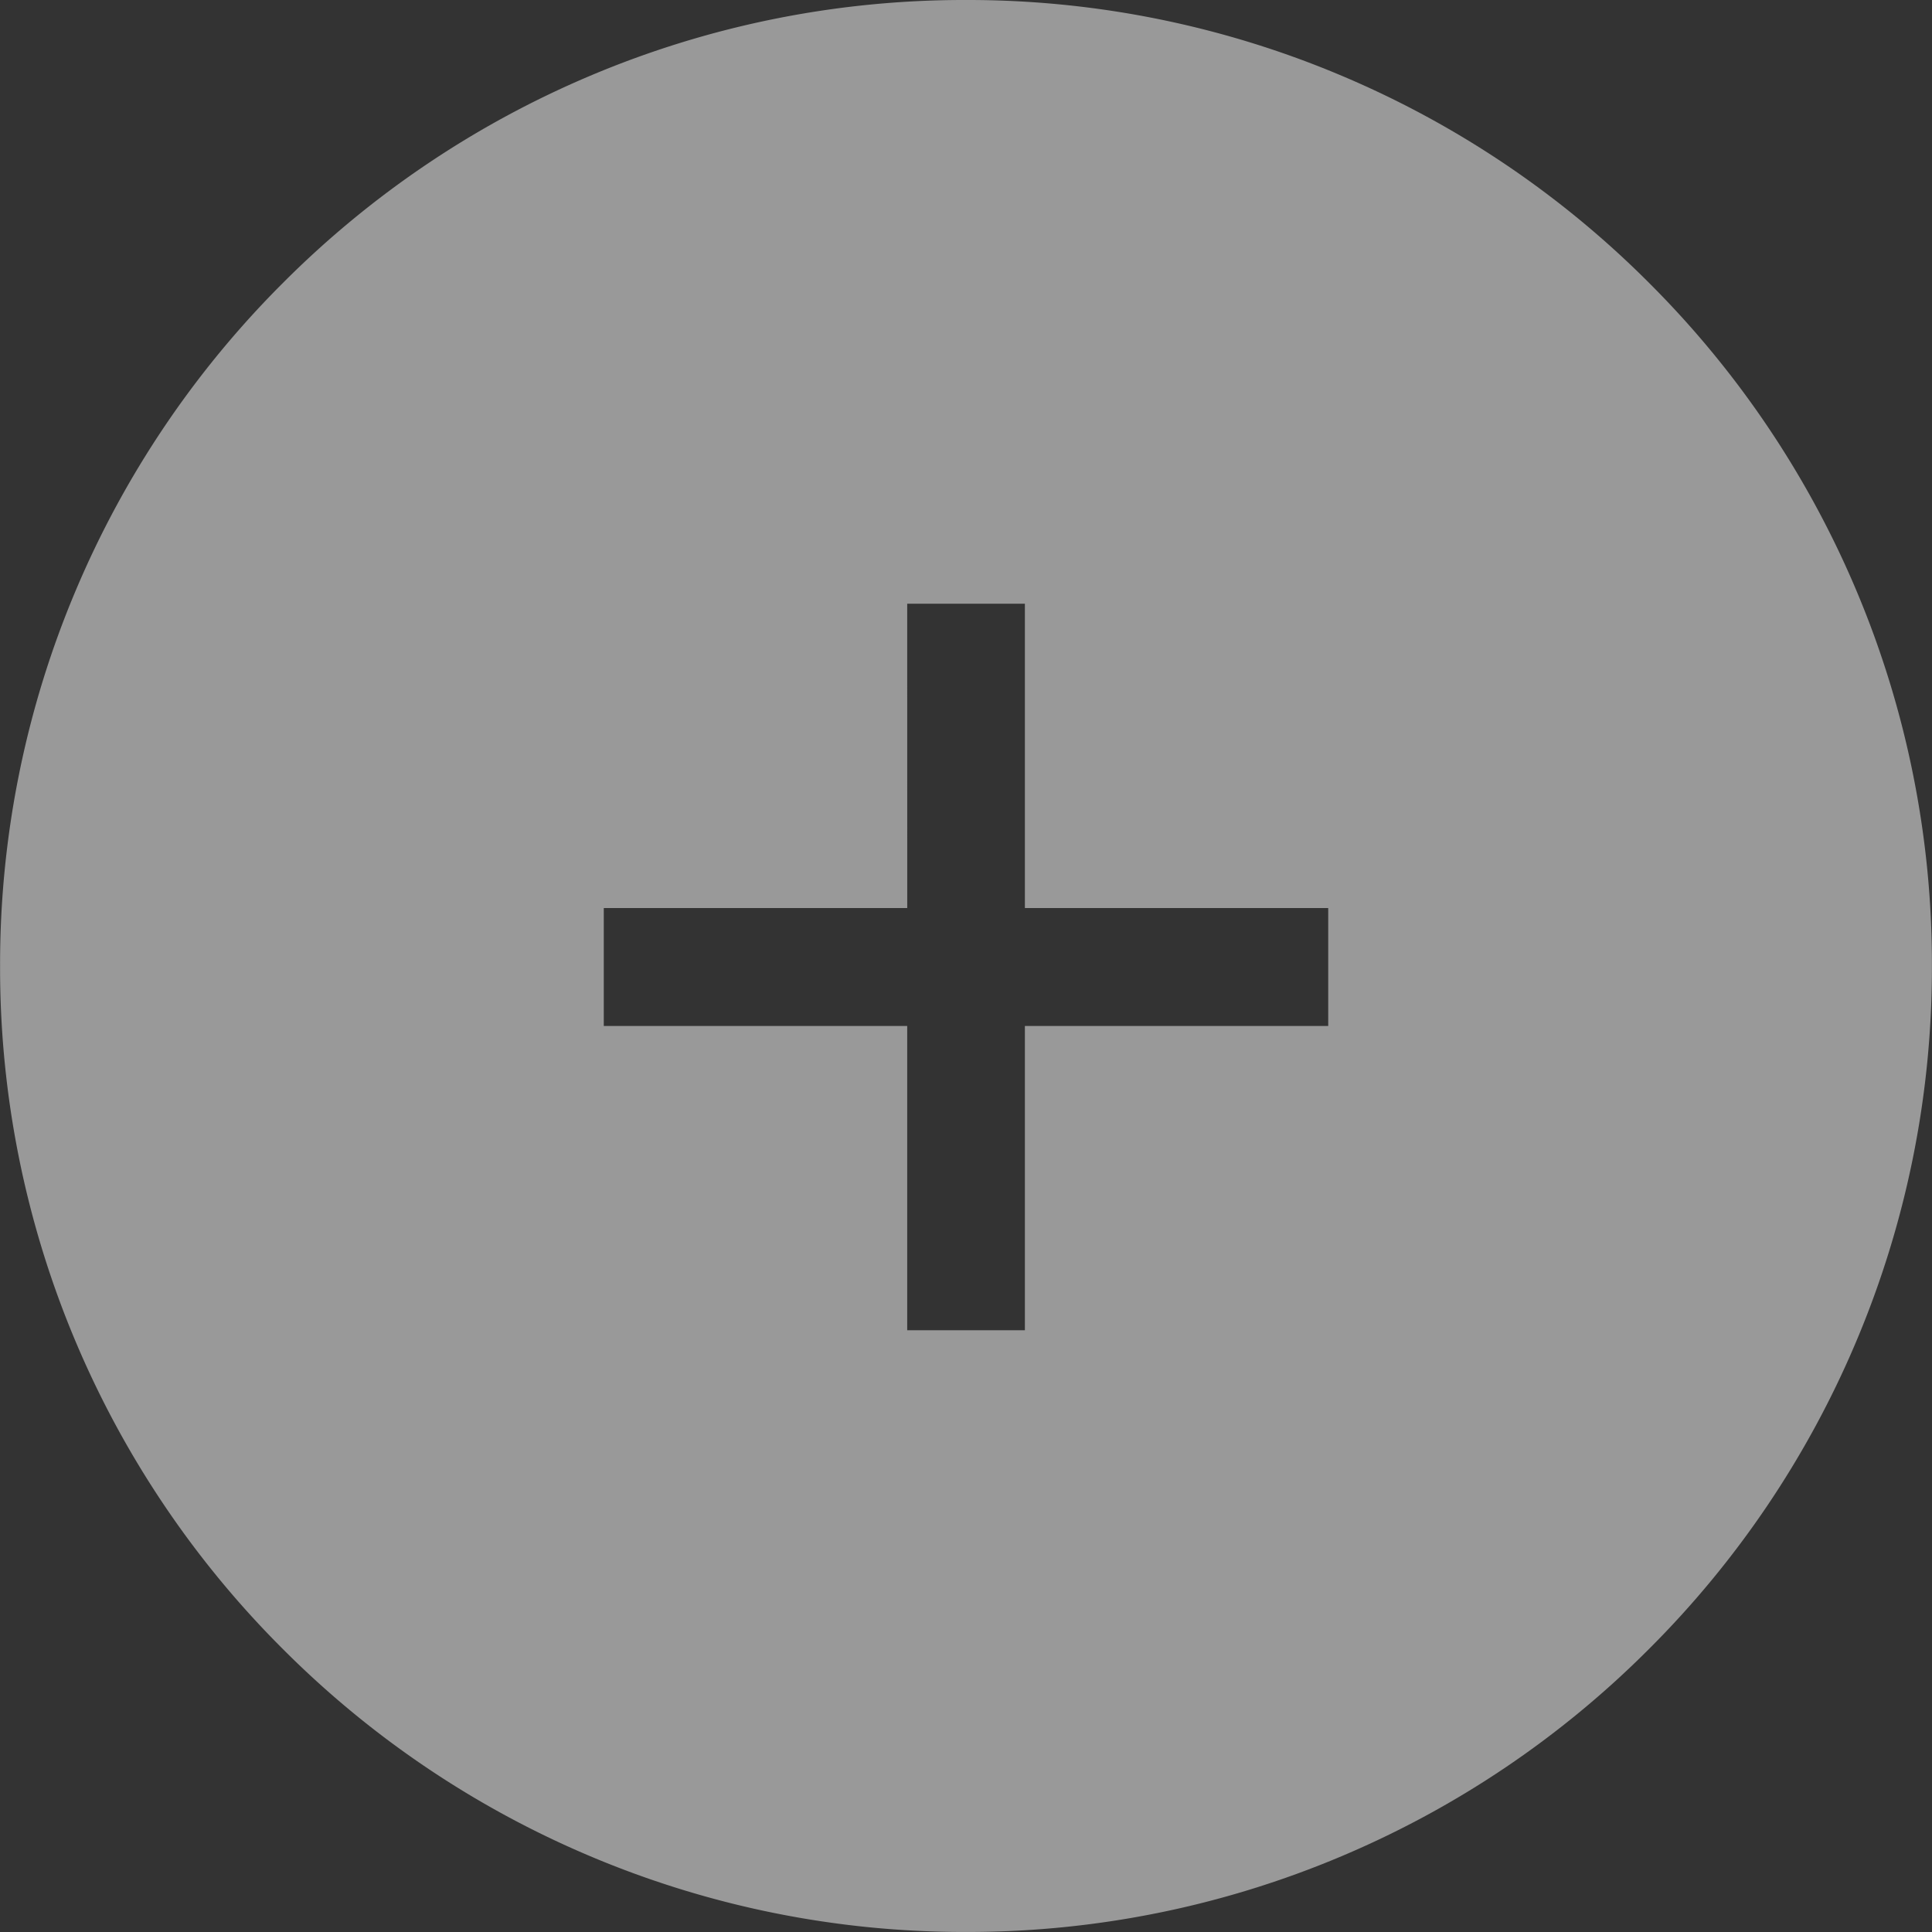 <svg xmlns="http://www.w3.org/2000/svg" width="48.004" height="48.006" viewBox="0 0 48.004 48.006">
  <rect x="0" y="0" width="48.004" height="48.006" fill="#333333" stroke="none"/>
  <g id="_" data-name="+" transform="translate(48.002 -0.998) rotate(90)" opacity="0.5">
    <path id="减去_3" data-name="减去 3" d="M7577-6609a23.858,23.858,0,0,1-9.343-1.886,23.925,23.925,0,0,1-7.629-5.144,23.925,23.925,0,0,1-5.144-7.629A23.858,23.858,0,0,1,7553-6633a23.859,23.859,0,0,1,1.886-9.344,23.916,23.916,0,0,1,5.144-7.629,23.909,23.909,0,0,1,7.629-5.144A23.858,23.858,0,0,1,7577-6657a23.858,23.858,0,0,1,9.343,1.886,23.916,23.916,0,0,1,7.629,5.144,23.924,23.924,0,0,1,5.145,7.629,23.859,23.859,0,0,1,1.886,9.344,23.858,23.858,0,0,1-1.886,9.343,23.925,23.925,0,0,1-5.145,7.629,23.916,23.916,0,0,1-7.629,5.144A23.858,23.858,0,0,1,7577-6609Zm-1.438-22.54V-6624h2.93v-7.539h7.56v-2.924h-7.56V-6642h-2.93v7.537H7568v2.924Z" transform="translate(-7552.002 6657)" fill="#fff"/>
  </g>
</svg>
